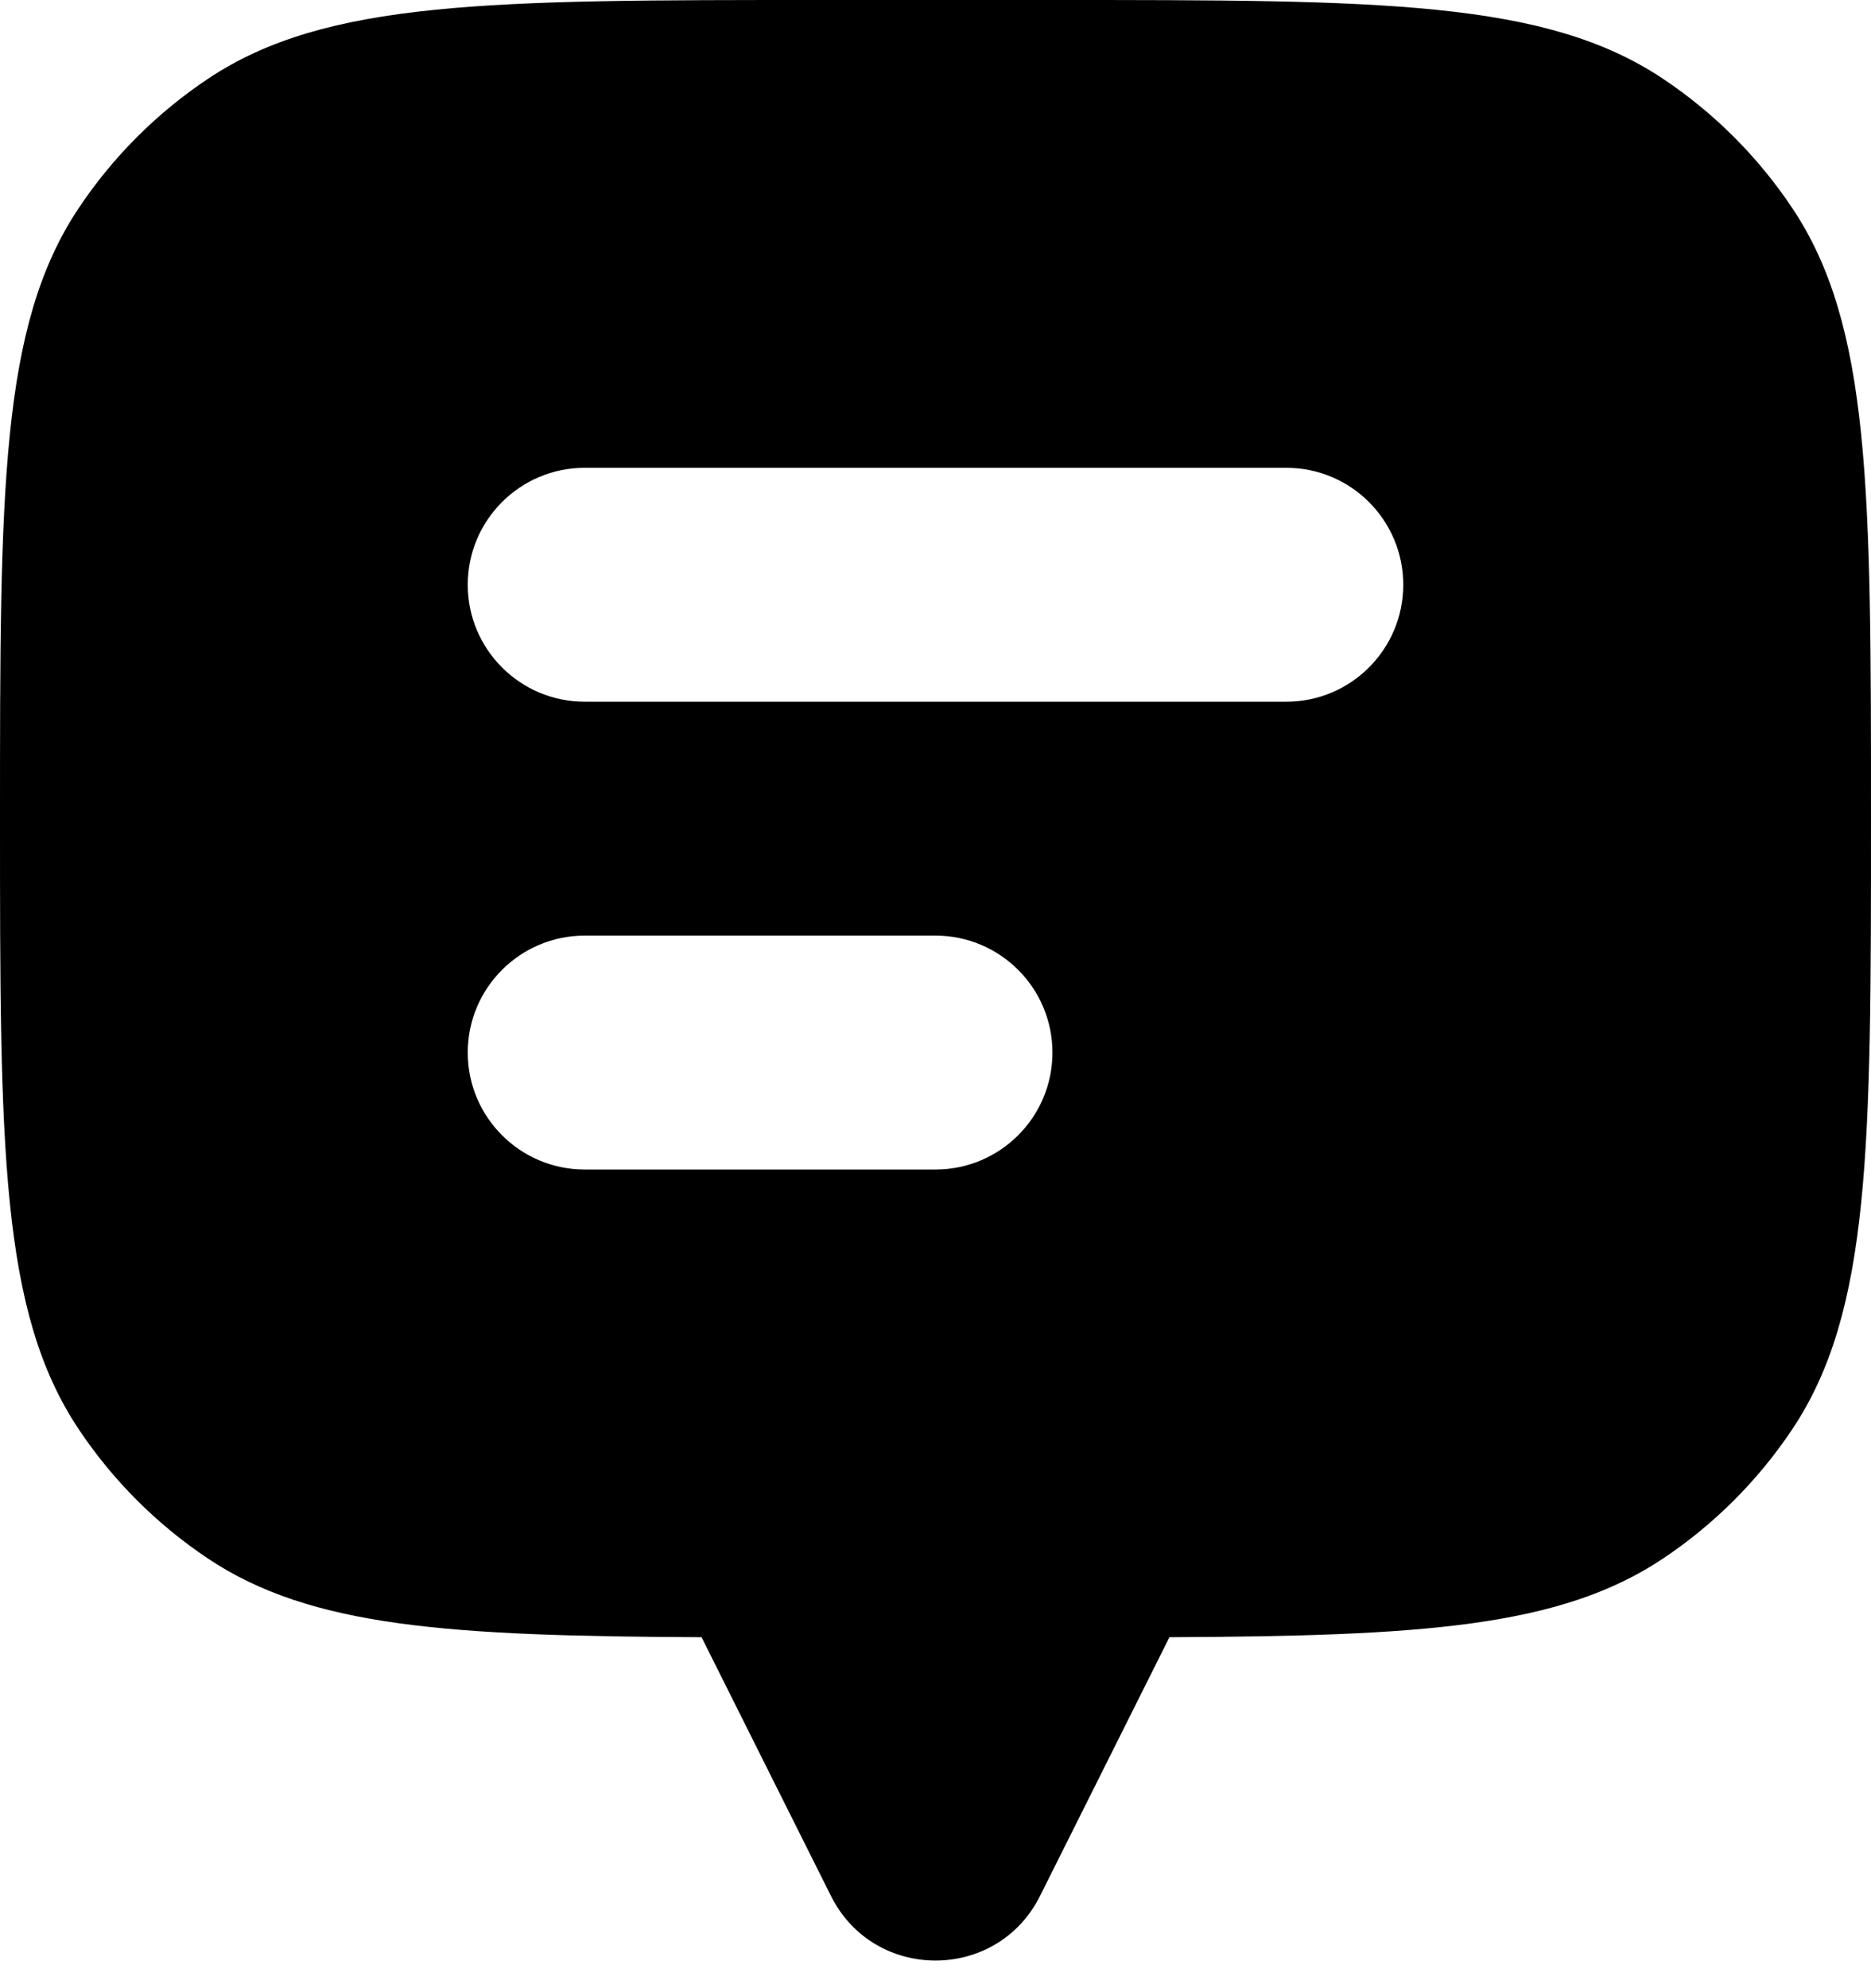 <svg viewBox="0 0 16 17" fill="none" xmlns="http://www.w3.org/2000/svg">
<path fill-rule="evenodd" clip-rule="evenodd" d="M16 7C16 4.191 16 2.787 15.326 1.778C15.034 1.341 14.659 0.966 14.222 0.674C13.213 0 11.809 0 9 0H7C4.191 0 2.787 0 1.778 0.674C1.341 0.966 0.966 1.341 0.674 1.778C0 2.787 0 4.191 0 7C0 9.809 0 11.213 0.674 12.222C0.966 12.659 1.341 13.034 1.778 13.326C2.659 13.915 3.842 13.989 6 13.999V14L7.106 16.211C7.474 16.948 8.526 16.948 8.894 16.211L10 14V13.999C12.158 13.989 13.341 13.915 14.222 13.326C14.659 13.034 15.034 12.659 15.326 12.222C16 11.213 16 9.809 16 7ZM5 4C4.448 4 4 4.448 4 5C4 5.552 4.448 6 5 6H11C11.552 6 12 5.552 12 5C12 4.448 11.552 4 11 4H5ZM5 8C4.448 8 4 8.448 4 9C4 9.552 4.448 10 5 10H8C8.552 10 9 9.552 9 9C9 8.448 8.552 8 8 8H5Z" fill="black"/>
</svg>